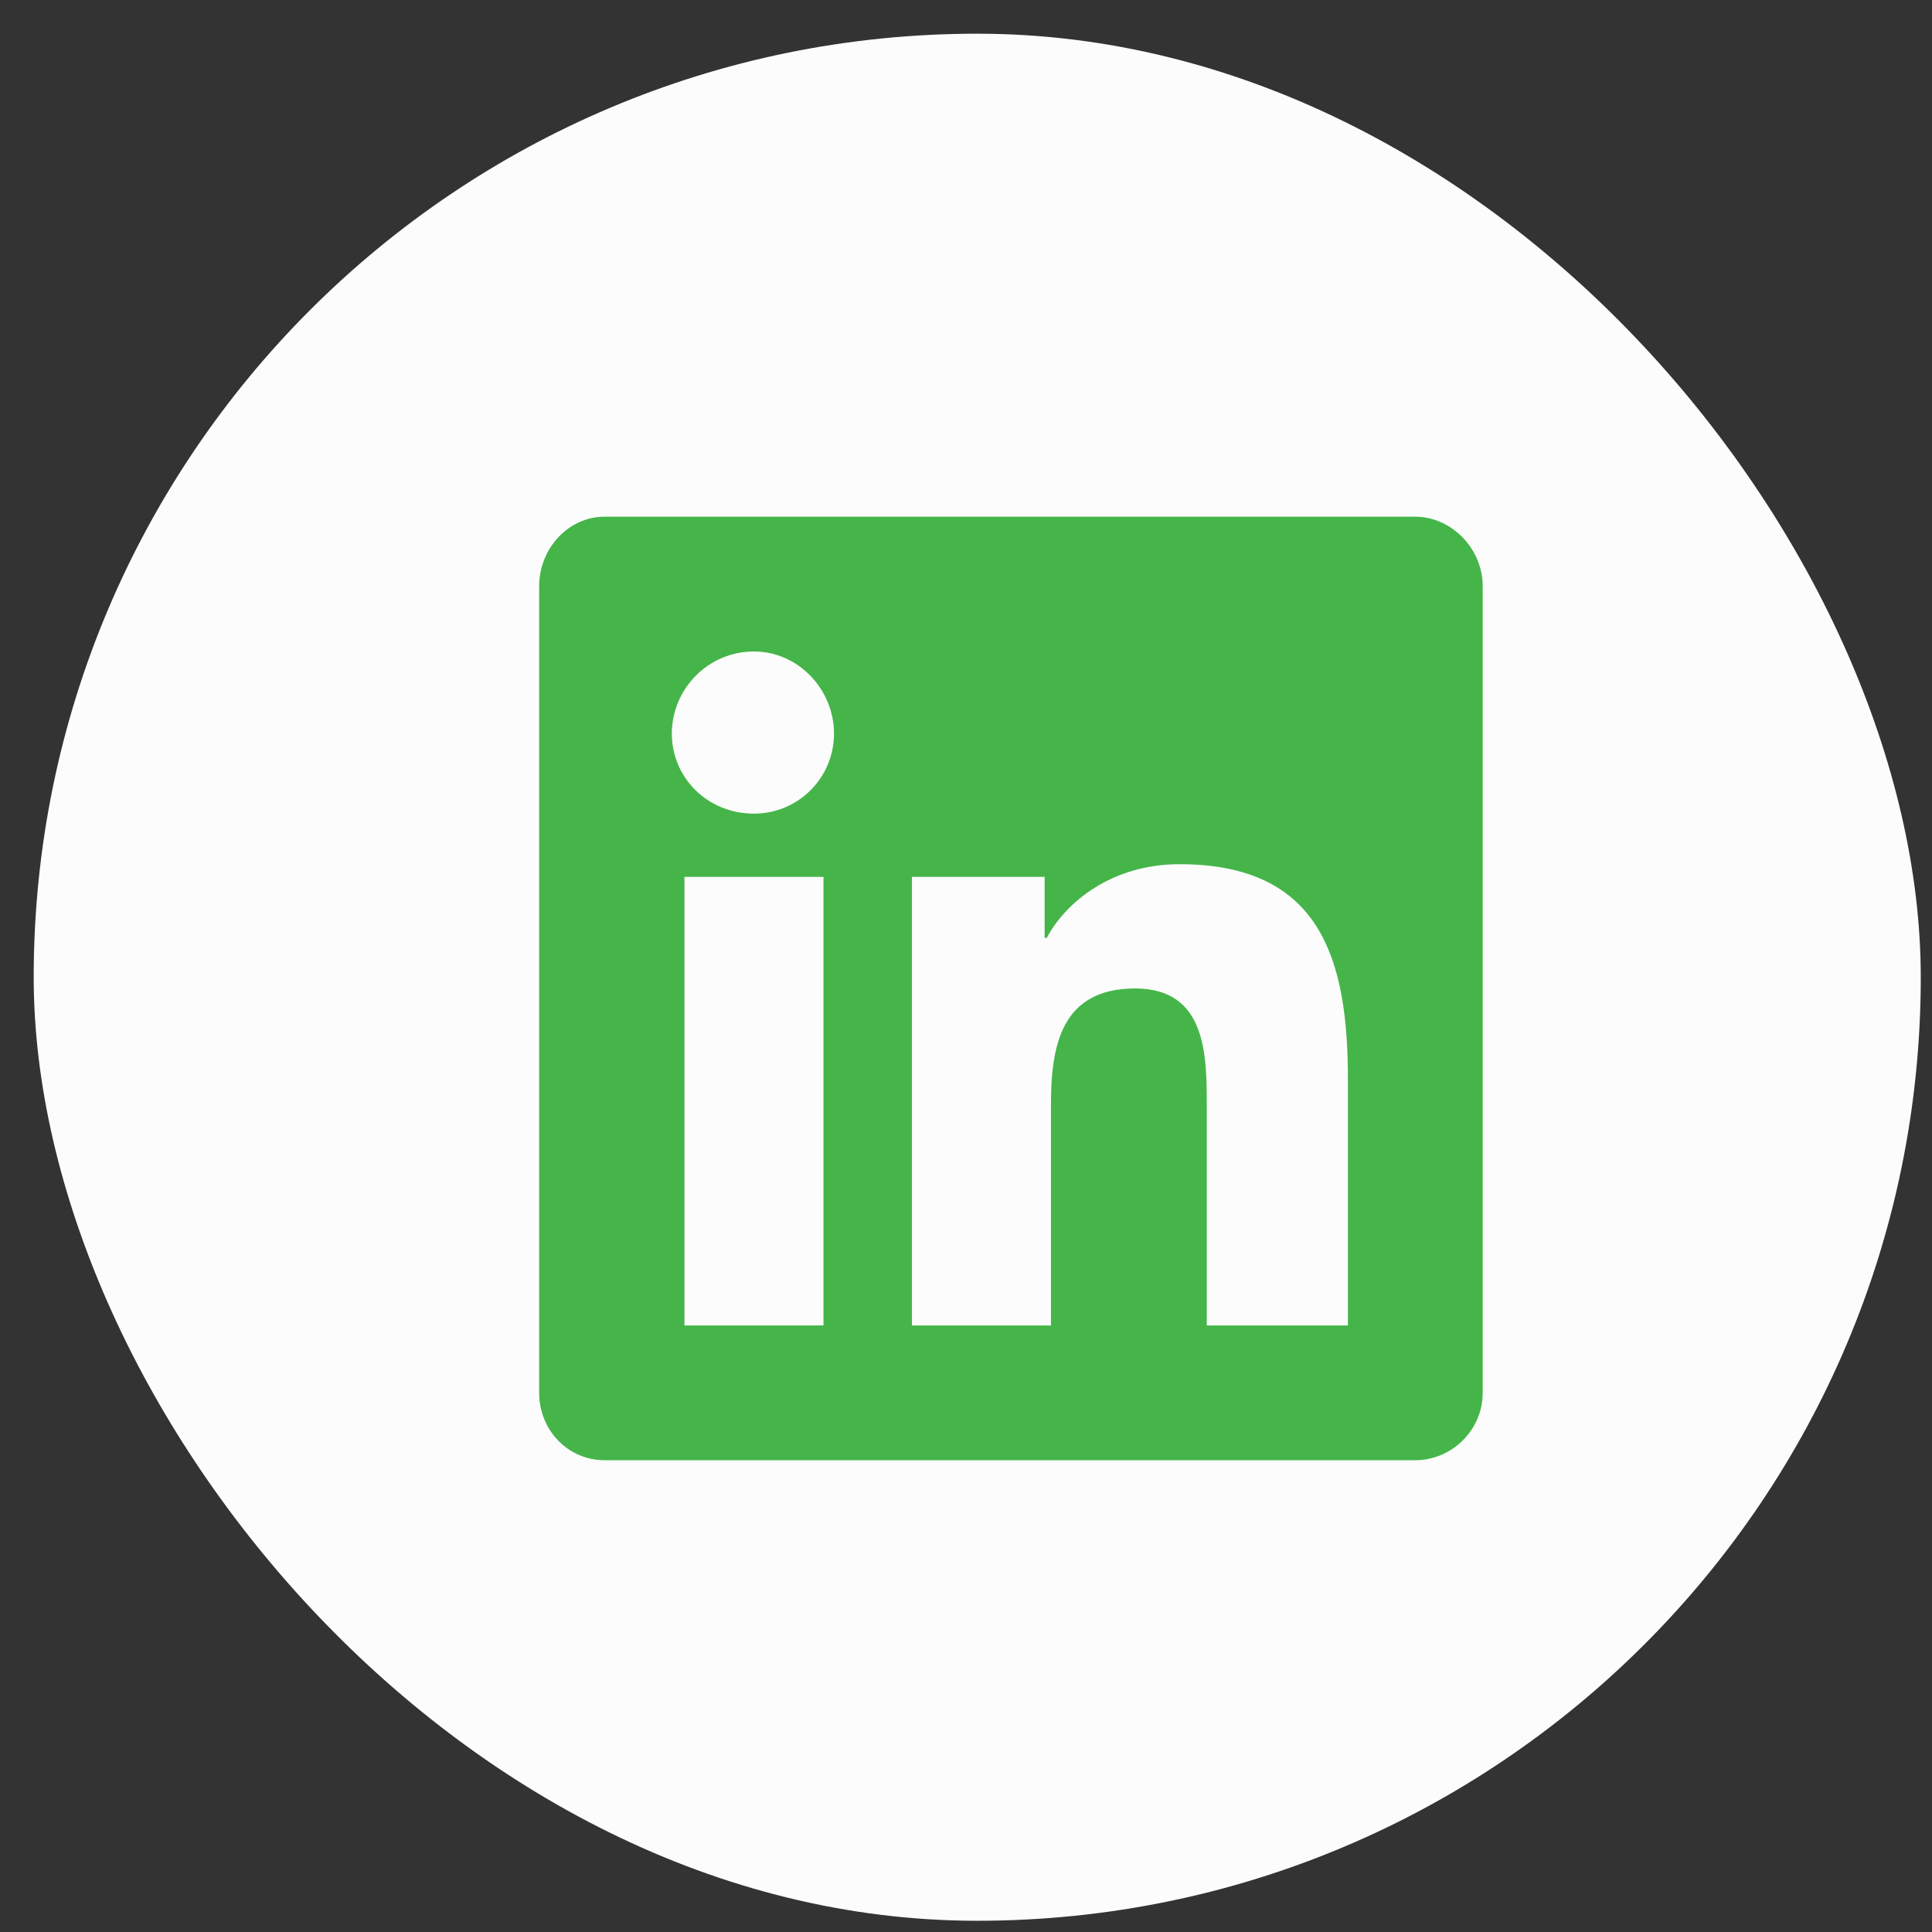 <svg width="43" height="43" viewBox="0 0 43 43" fill="none" xmlns="http://www.w3.org/2000/svg">
<rect x="0" y="0" width="43" height="43" fill="#333333" stroke="none"/>
<rect x="0.75" y="0.75" width="42" height="42" rx="21" fill="#FCFCFC"/>
<path d="M31.5 11.5H13.453C12.656 11.5 12 12.203 12 13.047V31C12 31.844 12.656 32.5 13.453 32.5H31.5C32.297 32.5 33 31.844 33 31V13.047C33 12.203 32.297 11.5 31.5 11.5ZM18.328 29.5H15.234V19.516H18.328V29.5ZM16.781 18.109C15.75 18.109 14.953 17.312 14.953 16.328C14.953 15.344 15.75 14.5 16.781 14.5C17.766 14.5 18.562 15.344 18.562 16.328C18.562 17.312 17.766 18.109 16.781 18.109ZM30 29.5H26.859V24.625C26.859 23.5 26.859 22 25.266 22C23.625 22 23.391 23.266 23.391 24.578V29.5H20.297V19.516H23.25V20.875H23.297C23.719 20.078 24.75 19.234 26.25 19.234C29.391 19.234 30 21.344 30 24.016V29.5Z" fill="#45B549"/>
</svg>
